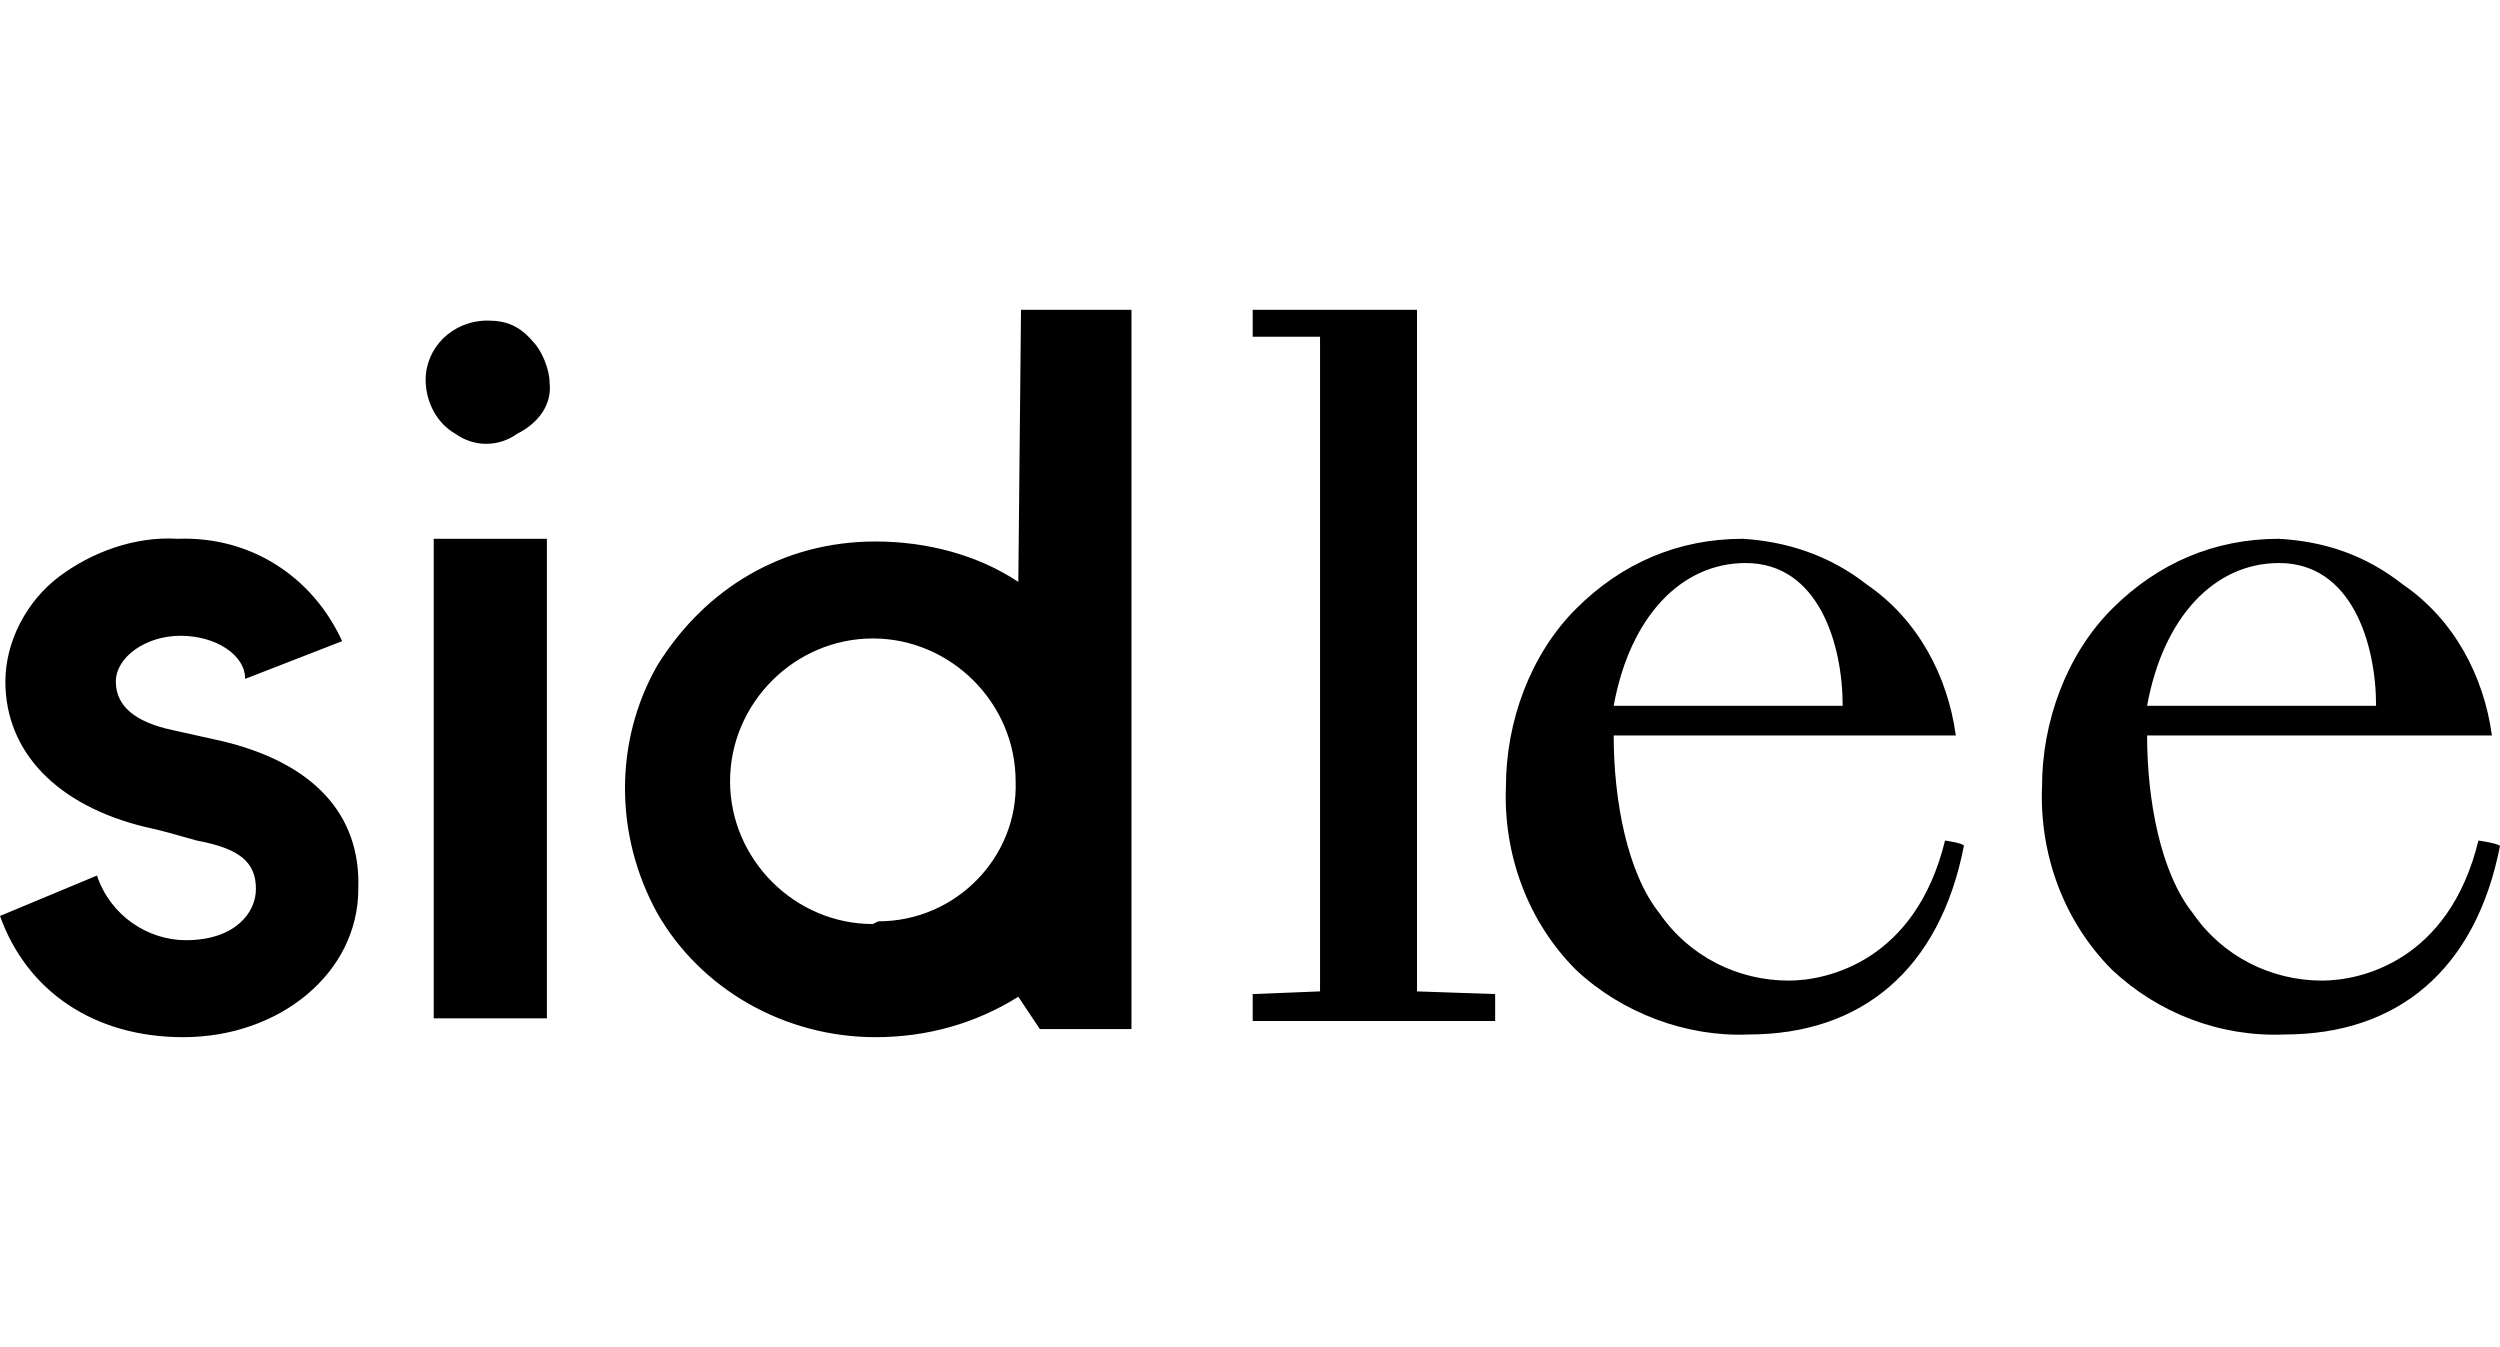 <svg xmlns="http://www.w3.org/2000/svg" viewBox="0 0 92.8 50"><path d="M16.1 20h4.2v17.8h-4.2V20zm-7.9 7.5l-1.8-.4c-1.4-.3-2.1-.9-2.1-1.8s1.1-1.7 2.4-1.7 2.4.7 2.4 1.6l3.6-1.4c-1.1-2.4-3.4-3.9-6.1-3.8-1.6-.1-3.2.5-4.4 1.4s-2 2.4-2 3.9c0 2.6 1.9 4.6 5.2 5.4.5.1 1.2.3 1.9.5 1.6.3 2.2.8 2.2 1.8 0 .9-.8 1.9-2.6 1.9-1.4 0-2.8-.9-3.3-2.4L0 34c1 2.8 3.5 4.5 6.8 4.5 3.6 0 6.5-2.4 6.5-5.5.1-2.8-1.7-4.7-5.1-5.5zm29.6-5.9c-1.5-1-3.4-1.5-5.3-1.5-3.4 0-6.3 1.7-8.1 4.6-1.6 2.8-1.6 6.3 0 9.2 1.6 2.8 4.7 4.6 8.1 4.6 1.9 0 3.7-.5 5.3-1.5l.8 1.2H42V11.5h-4.1l-.1 10.1c.1 0 0 0 0 0zm-5.4 12.7c-2.9 0-5.3-2.4-5.3-5.3s2.4-5.3 5.3-5.3 5.3 2.4 5.3 5.3c.1 2.8-2.2 5.2-5.1 5.2l-.2.1zm20.2-22.8h-6.1v1H49v24.3l-2.5.1v1h9v-1l-2.9-.1V11.5zM92 31.2c-1.1 4.5-4.4 5.2-5.8 5.2-1.9 0-3.7-.9-4.8-2.5-1.2-1.5-1.7-4.2-1.7-6.6h12.8c-.3-2.2-1.4-4.3-3.3-5.6-1.4-1.1-2.9-1.6-4.6-1.7-2.4 0-4.5.9-6.2 2.6-1.7 1.7-2.6 4.2-2.6 6.6-.1 2.5.8 5 2.6 6.8 1.7 1.6 4 2.5 6.4 2.4 4.2 0 7.1-2.4 8-7-.1-.1-.8-.2-.8-.2zm-3.8-5h-8.5c.6-3.3 2.5-5.3 4.9-5.3 2.7 0 3.6 3 3.6 5.3zm-16 5c-1.1 4.5-4.4 5.2-5.8 5.2-1.9 0-3.7-.9-4.8-2.5-1.2-1.5-1.7-4.2-1.7-6.6h12.7c-.3-2.2-1.4-4.3-3.3-5.6-1.4-1.1-3-1.6-4.6-1.7-2.4 0-4.5.9-6.2 2.6-1.7 1.7-2.6 4.2-2.6 6.6-.1 2.5.8 5 2.6 6.8 1.7 1.6 4.1 2.5 6.4 2.4 4.2 0 7.1-2.4 8-7 0-.1-.7-.2-.7-.2zm-3.8-5h-8.5c.6-3.3 2.5-5.3 4.9-5.3 2.7 0 3.6 3 3.6 5.3zM18.1 11.9c-1.3 0-2.3 1-2.3 2.2 0 .8.4 1.6 1.1 2 .7.5 1.6.5 2.3 0 .8-.4 1.3-1.1 1.2-1.9 0-.5-.3-1.2-.6-1.5-.5-.6-1-.8-1.7-.8z"/></svg>